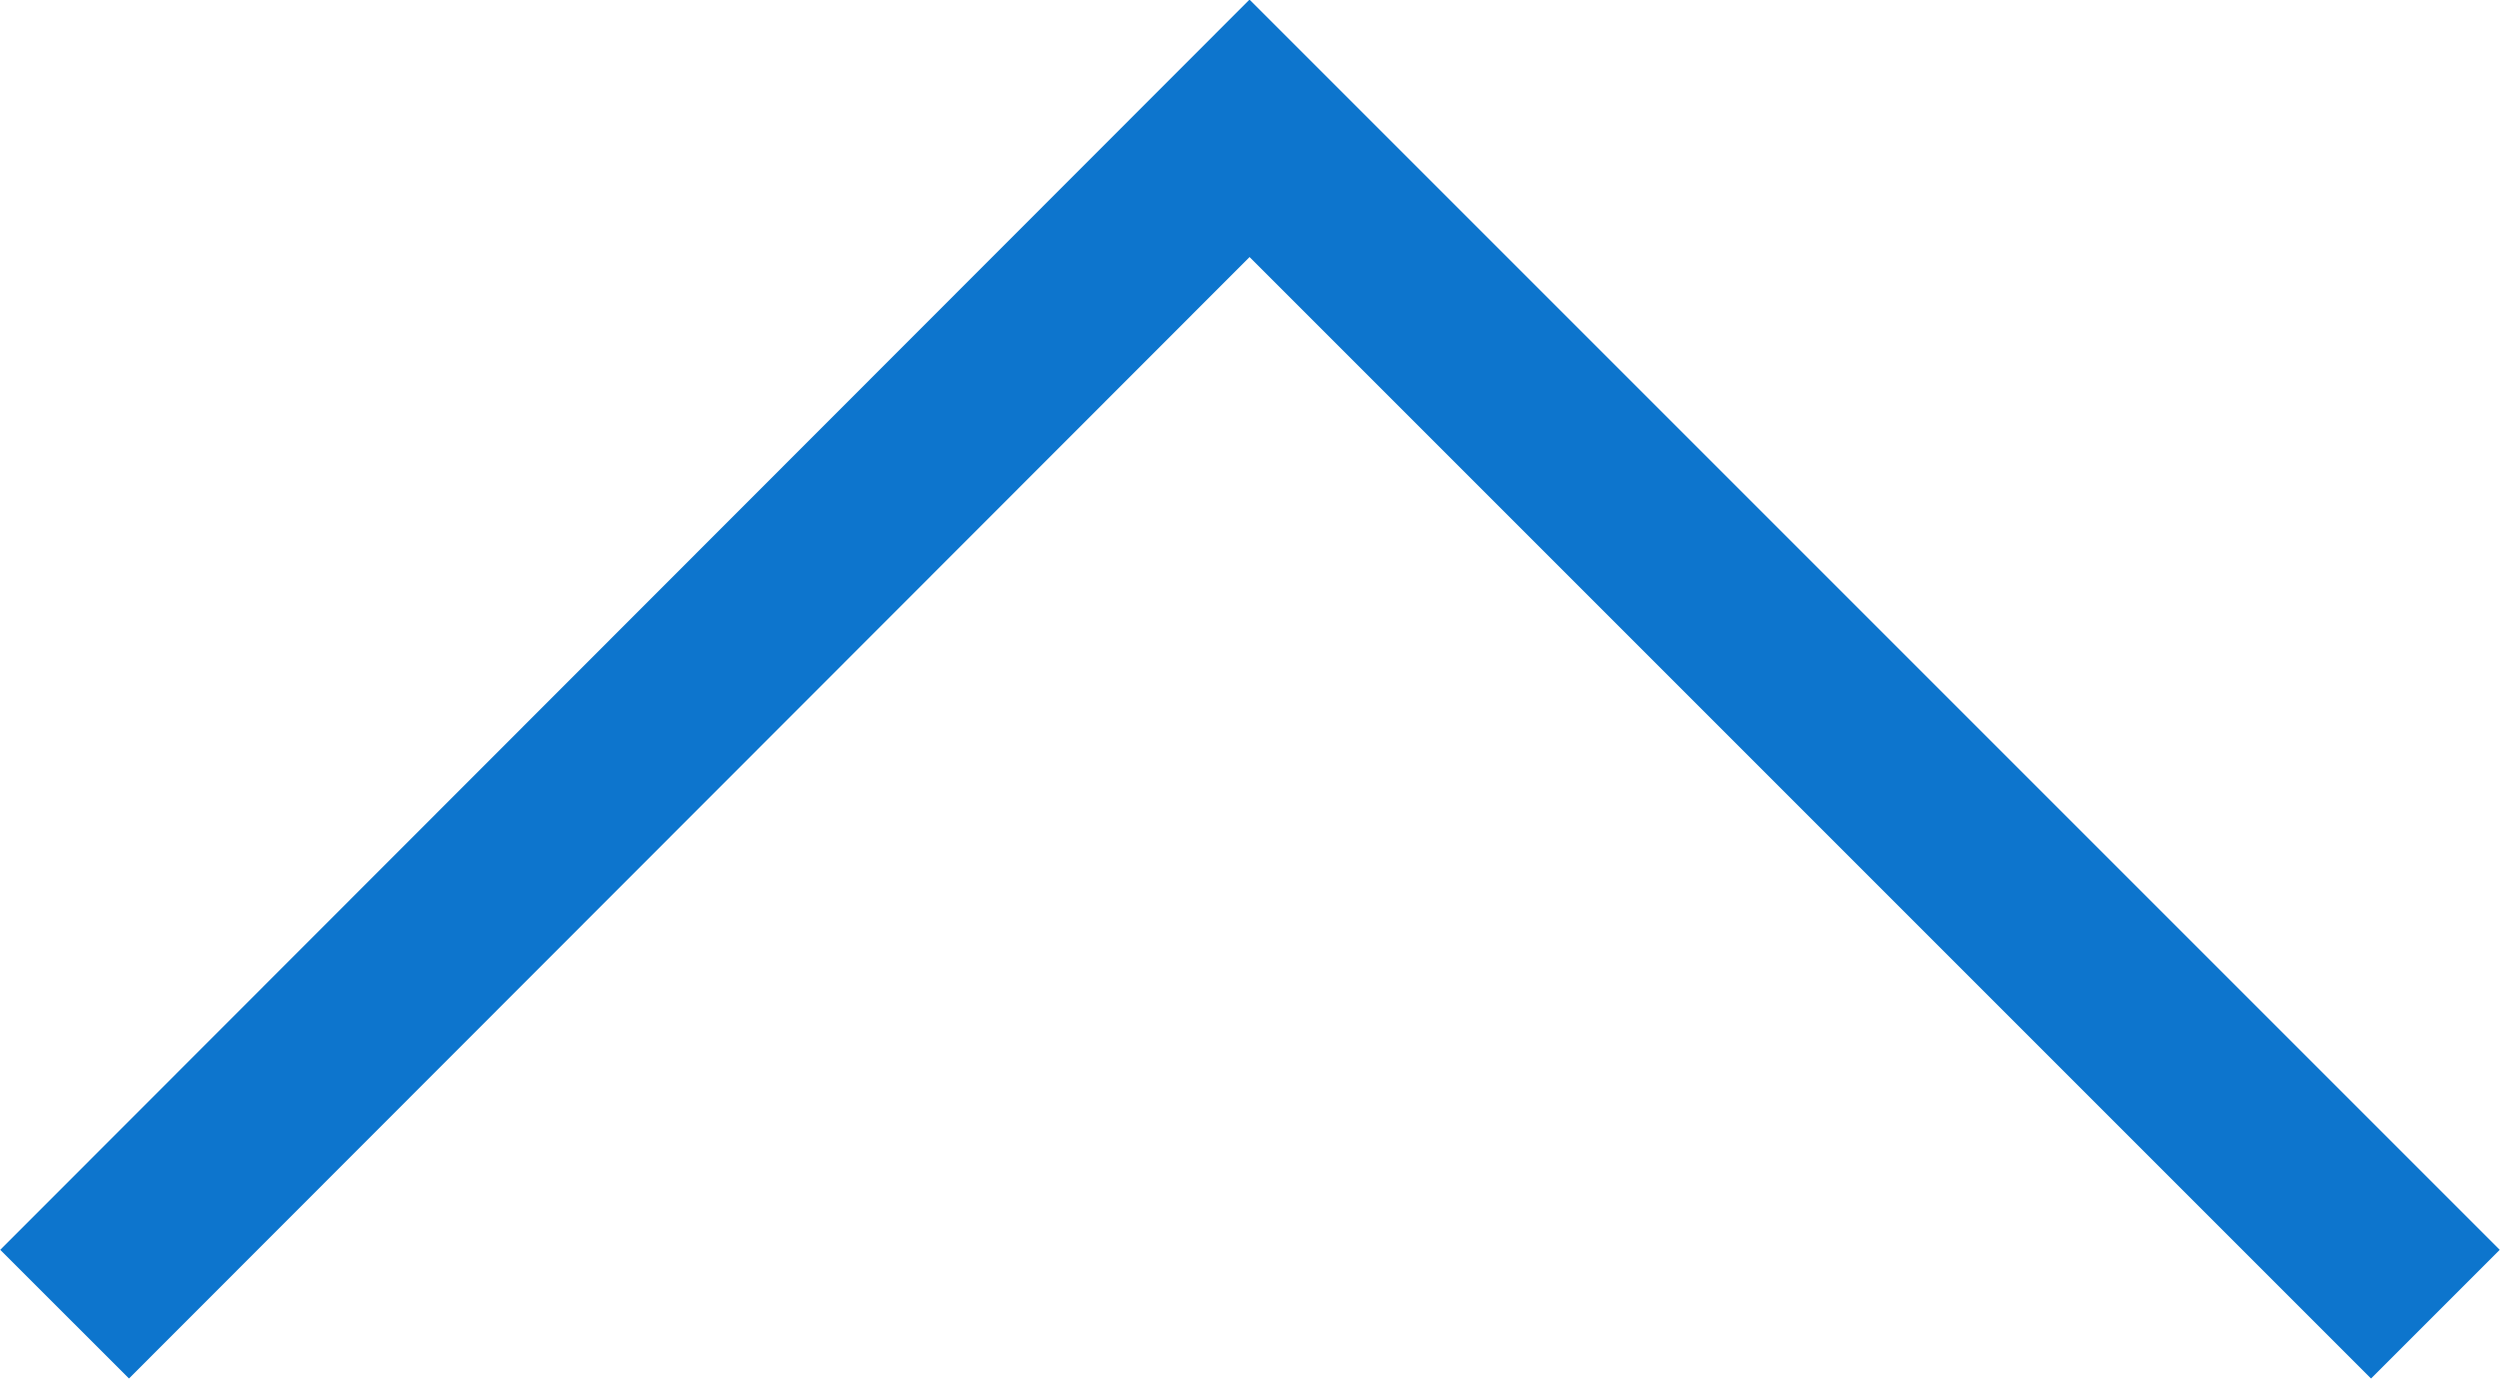 <?xml version="1.0" encoding="UTF-8"?>
<svg id="_レイヤー_2" data-name="レイヤー 2" xmlns="http://www.w3.org/2000/svg" viewBox="0 0 27.47 15.15">
  <defs>
    <style>
      .cls-1 {
        fill: none;
        stroke: #0d75cd;
        stroke-miterlimit: 10;
        stroke-width: 2px;
      }
    </style>
  </defs>
  <g id="_レイヤー_1-2" data-name="レイヤー 1">
    <polyline class="cls-1" points=".71 14.44 13.73 1.41 26.76 14.44"/>
  </g>
</svg>